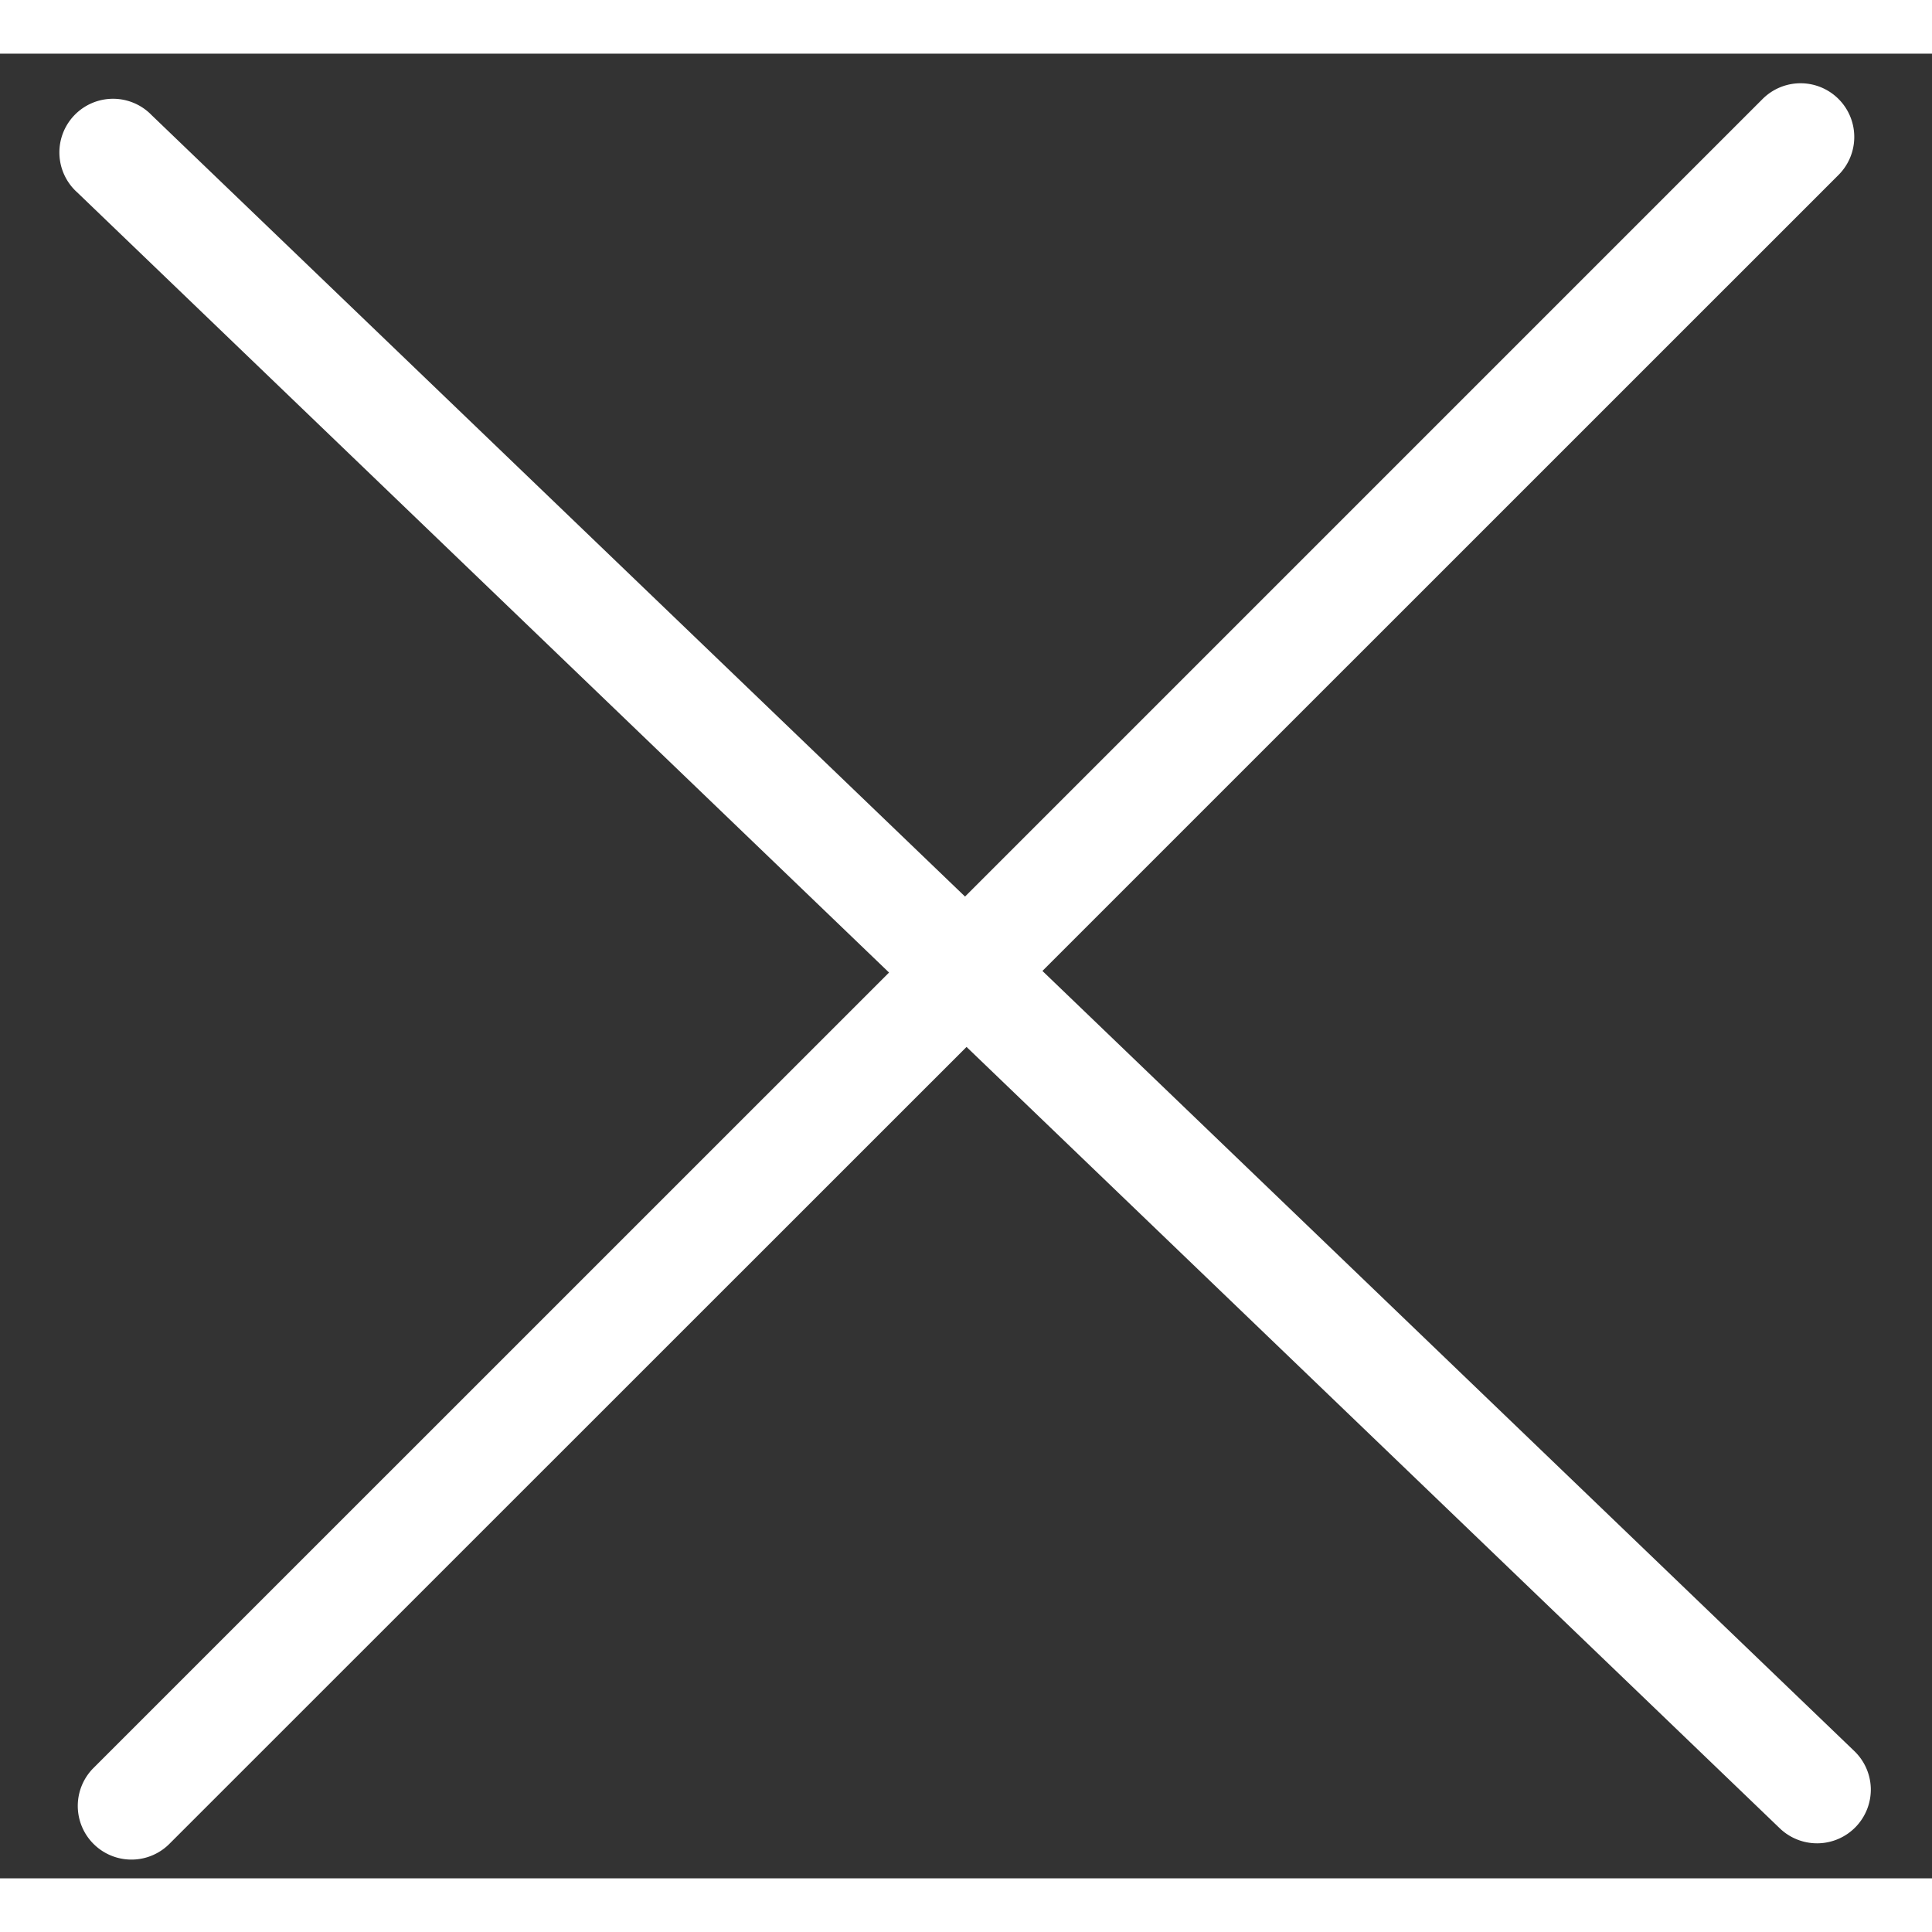 <svg xmlns="http://www.w3.org/2000/svg" fill="white" class="icon icon-close" viewBox="0 0 18 17" width="24" height="24">
  <rect x="0" y="0" width="18" height="17" fill="#333333" stroke="none"/>
  <path d="M.865 15.978a.5.5 0 0 0 .707.707l7.433-7.431 7.579 7.282a.501.501 0 0 0 .846-.37.5.5 0 0 0-.153-.351L9.712 8.546l7.417-7.416a.5.5 0 1 0-.707-.708L8.991 7.853 1.413.573a.5.5 0 1 0-.693.72l7.563 7.268z"></path>
</svg>
